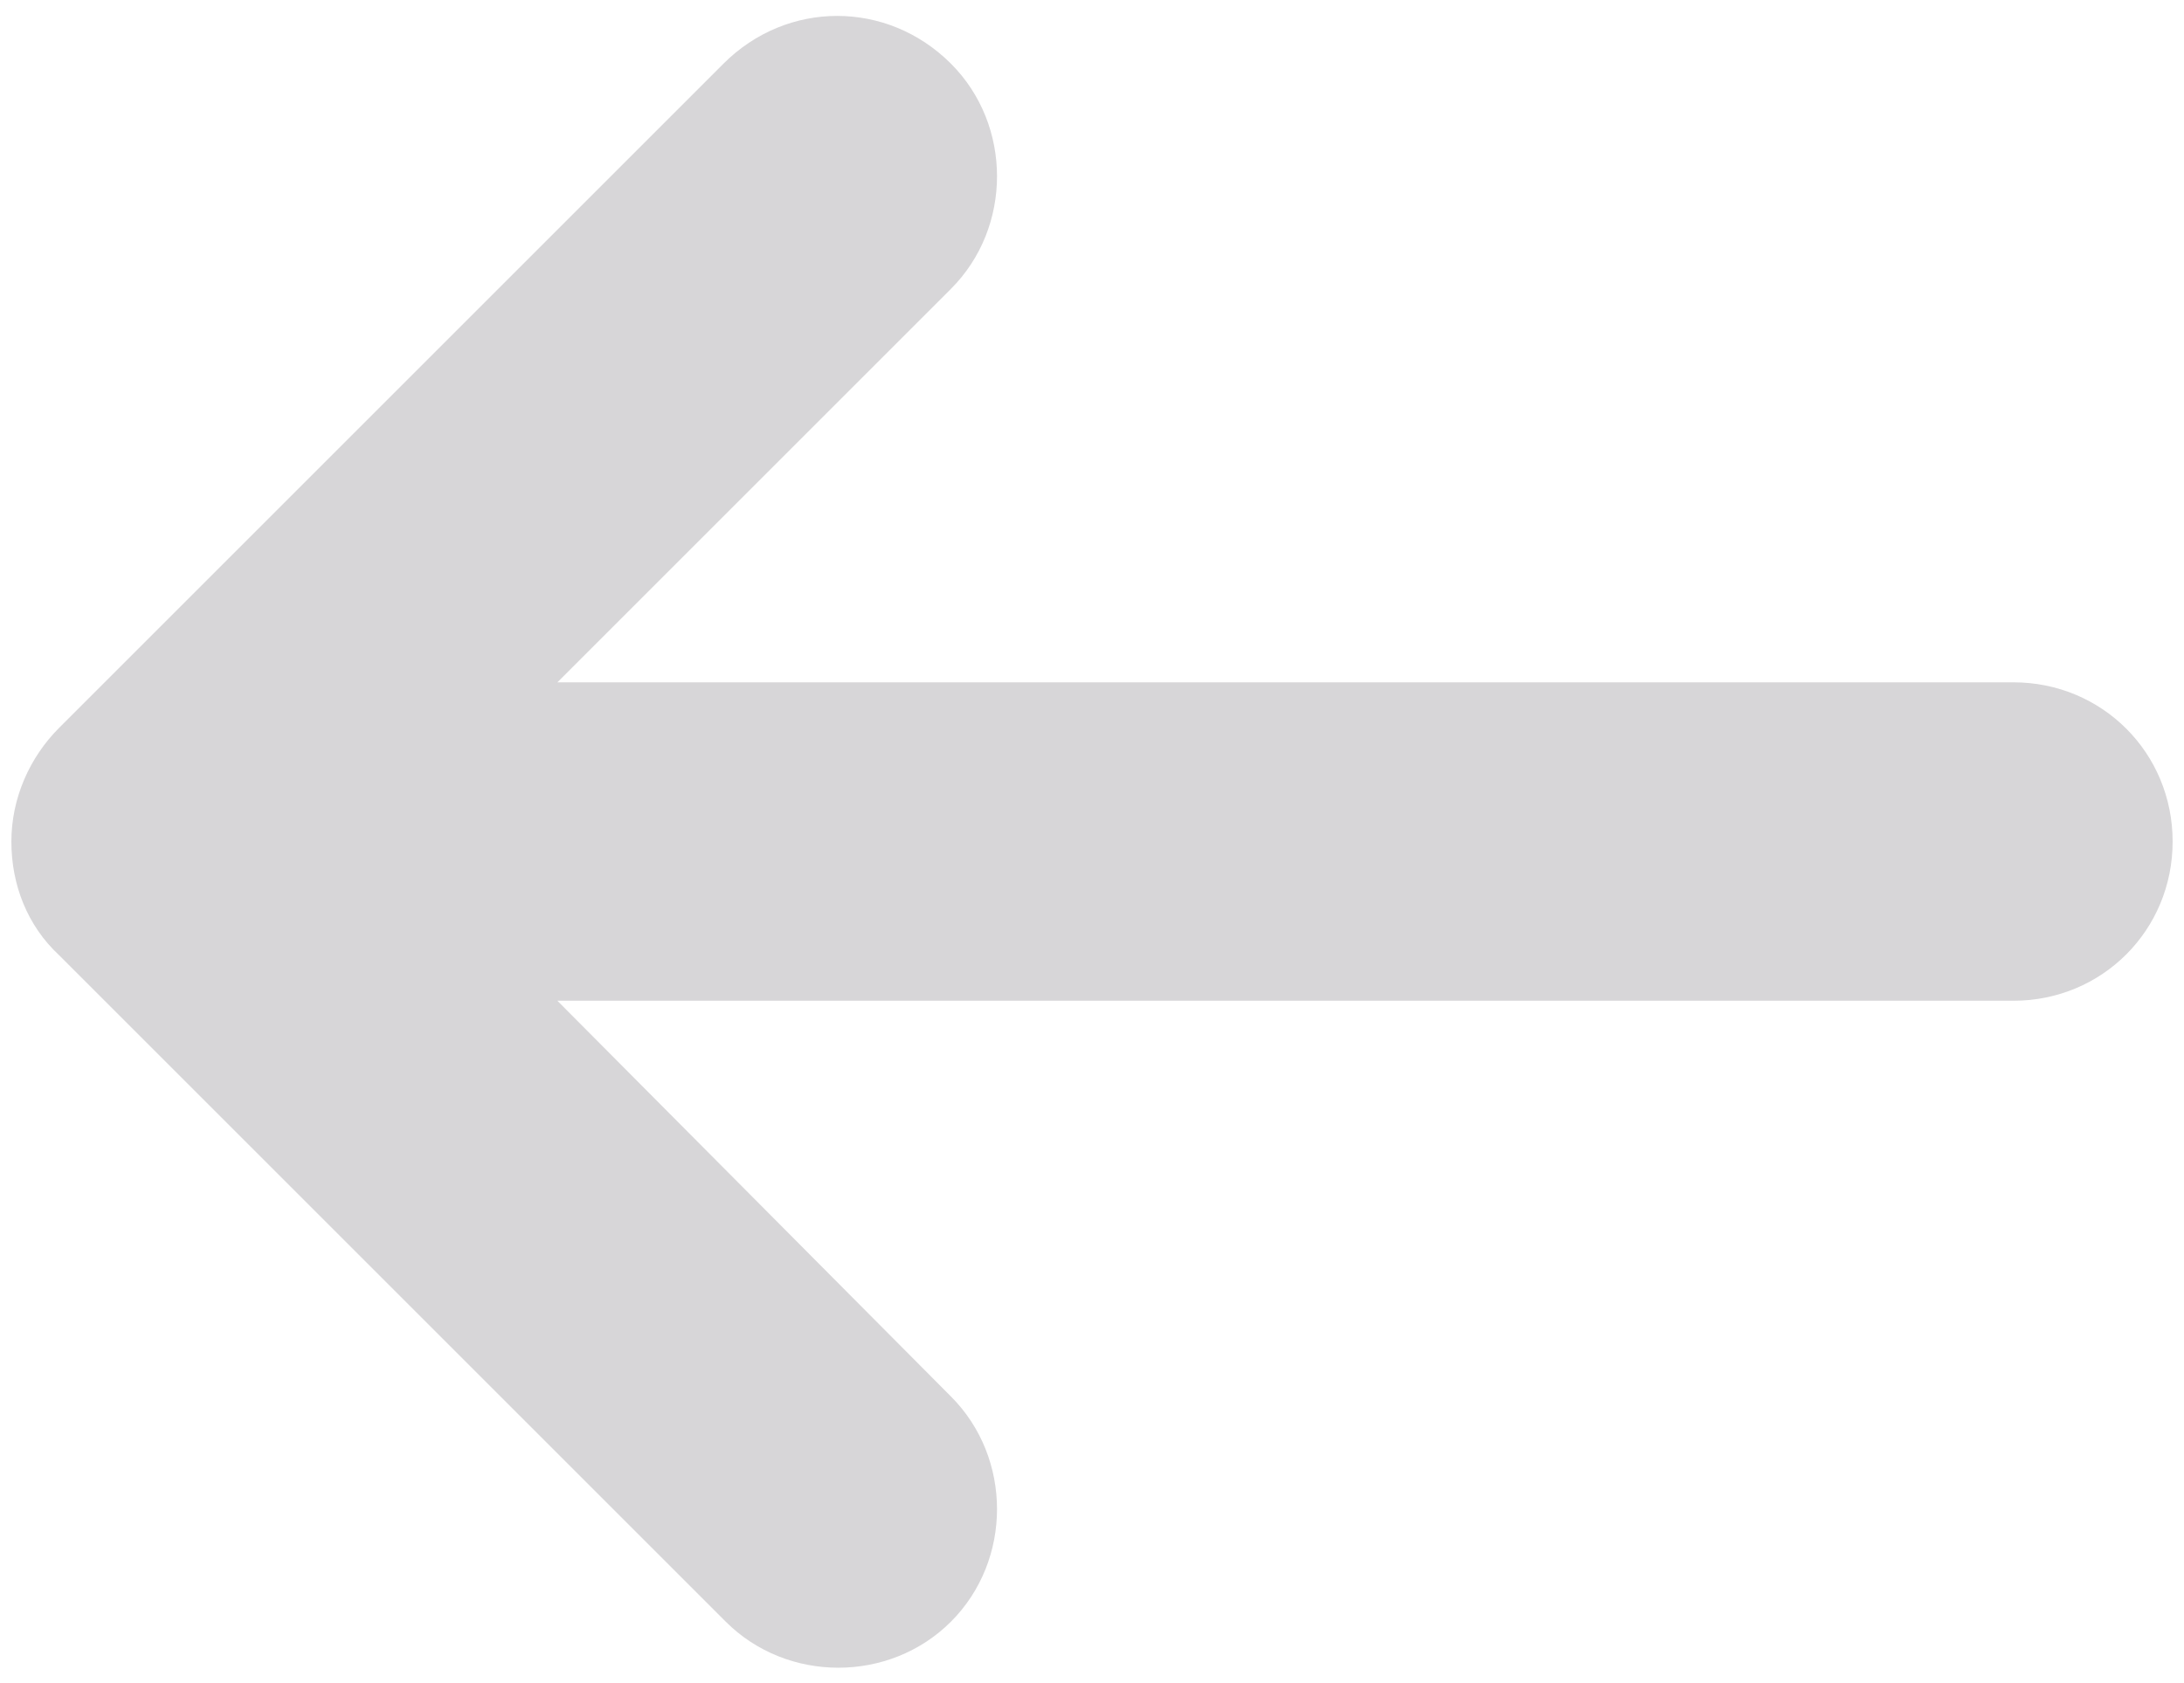 <svg height="74" viewBox="0 0 96 74" width="96" xmlns="http://www.w3.org/2000/svg"><path d="m4.6 42 29.3 29.3c2.7 2.7 7.2 2.7 9.9 0s2.7-7.2 0-9.9l-17.3-17.4h64c3.9 0 7-3.1 7-7s-3.1-7-7-7h-64l17.3-17.3c2.7-2.7 2.7-7.2 0-9.9-1.4-1.4-3.2-2.1-5-2.1s-3.6.7-5 2.1l-29.2 29.2c-1.3 1.3-2.1 3.1-2.1 5s.7 3.7 2.1 5z" fill="#d7d6d8" transform="translate(-2)"/></svg>